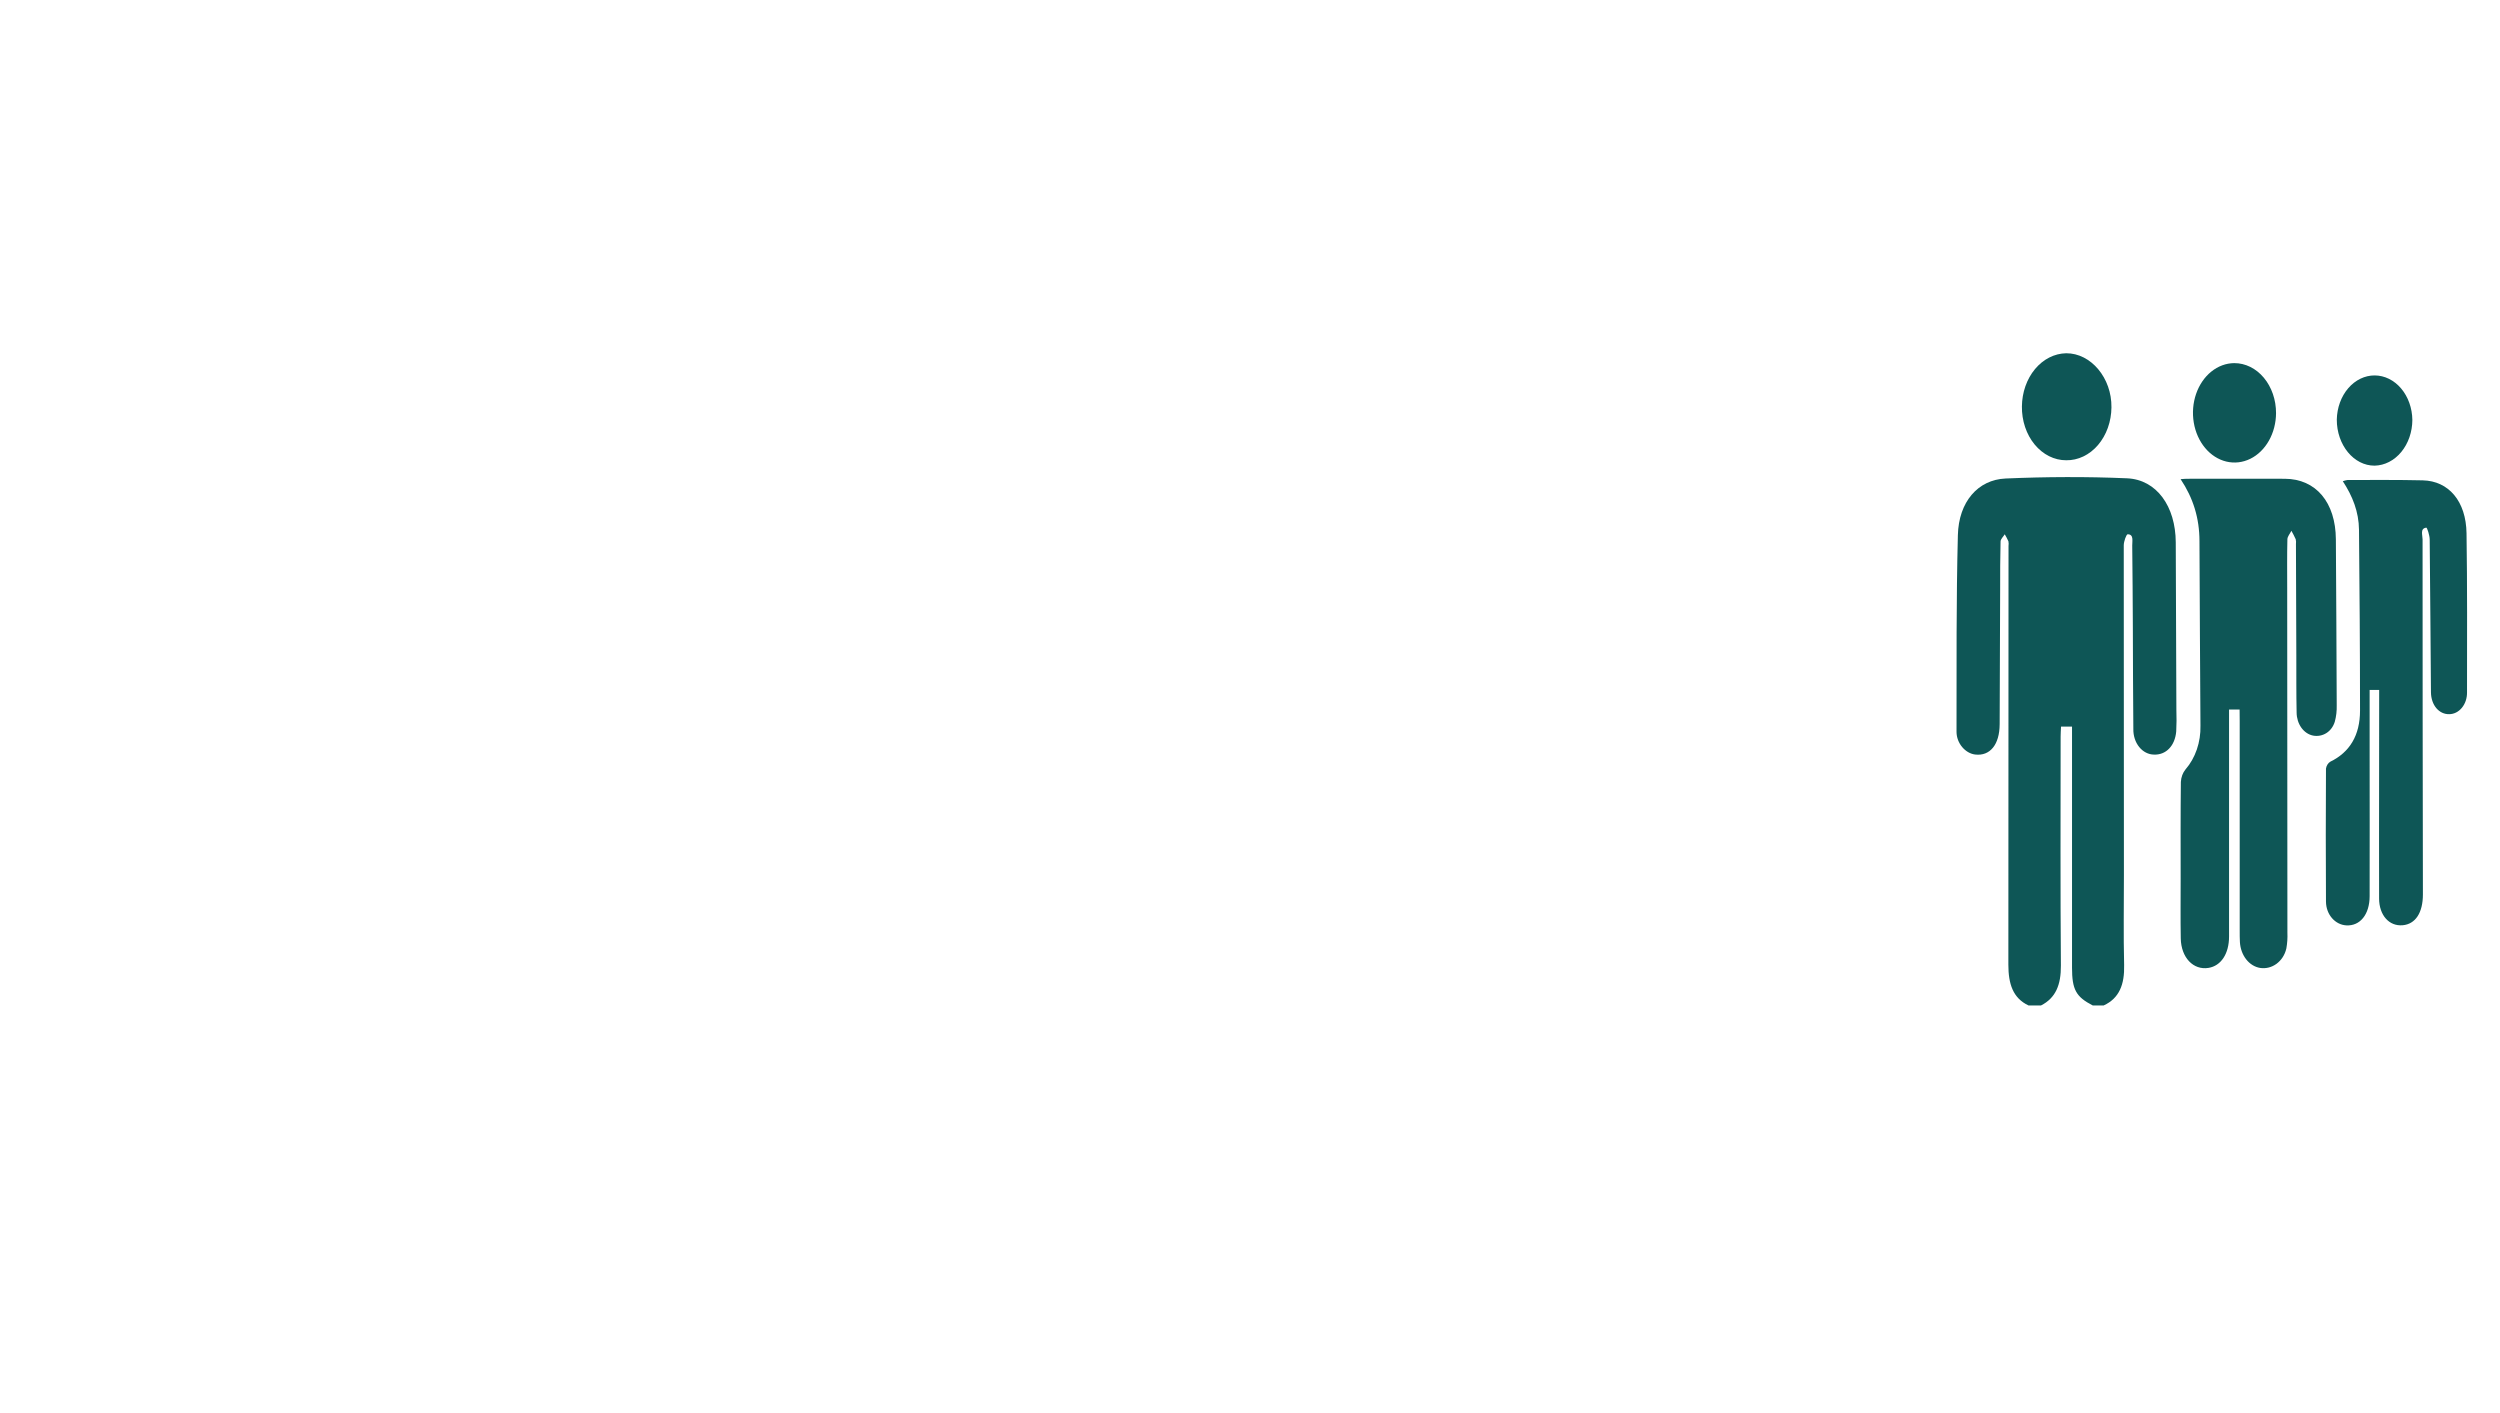 <svg width="368" height="208" viewBox="0 0 368 208" fill="none" xmlns="http://www.w3.org/2000/svg">
<path d="M320.363 104.509C320.334 96.282 320.303 88.055 320.271 79.827C320.245 74.541 317.467 70.594 313.088 70.406C307.143 70.148 301.176 70.179 295.229 70.436C291.132 70.613 288.324 73.885 288.199 78.765C287.951 88.407 288.016 98.064 288 107.715C288 109.43 289.311 110.898 290.744 111.067C292.933 111.324 294.336 109.612 294.35 106.603C294.385 99.986 294.399 93.367 294.422 86.748C294.422 84.405 294.422 82.045 294.482 79.716C294.482 79.354 294.884 79.005 295.099 78.648C295.299 78.978 295.48 79.324 295.64 79.683C295.681 79.908 295.686 80.14 295.654 80.366C295.654 100.917 295.646 121.465 295.631 142.011C295.631 144.827 296.303 146.927 298.594 148H300.444C302.607 146.894 303.384 144.957 303.363 142.128C303.273 130.886 303.322 119.642 303.324 108.401C303.324 107.944 303.361 107.488 303.384 106.951H305.002V108.276C305.002 119.665 305.002 131.052 305.002 142.437C305.002 145.657 305.585 146.739 308.049 148H309.667C311.956 146.949 312.744 144.919 312.672 142.056C312.559 137.602 312.645 133.141 312.64 128.682C312.625 112.55 312.617 96.414 312.617 80.275C312.617 79.705 312.991 78.646 313.195 78.646C314.119 78.646 313.856 79.642 313.865 80.305C313.911 84.302 313.935 88.302 313.955 92.299C313.981 97.309 313.974 102.318 314.029 107.327C314.02 107.812 314.091 108.295 314.239 108.747C314.386 109.199 314.608 109.611 314.89 109.96C315.171 110.309 315.509 110.587 315.881 110.778C316.254 110.97 316.654 111.071 317.06 111.075C318.817 111.153 320.158 109.803 320.34 107.662C320.394 106.612 320.402 105.56 320.363 104.509Z" fill="#0E5656"/>
<path d="M329.67 104.448H328.116V105.859C328.116 116.525 328.116 127.191 328.116 137.857C328.116 140.404 326.93 142.183 325.081 142.476C322.86 142.83 321.059 140.96 321.008 138.128C320.955 135.187 320.994 132.244 320.992 129.301C320.992 124.568 320.966 119.83 321.024 115.097C321.06 114.408 321.302 113.756 321.704 113.261C322.427 112.431 322.996 111.429 323.376 110.32C323.755 109.211 323.936 108.019 323.907 106.821C323.863 97.768 323.787 88.714 323.761 79.661C323.761 76.27 322.836 73.299 320.987 70.533C321.401 70.505 321.651 70.475 321.912 70.475C326.715 70.475 331.519 70.455 336.32 70.475C340.916 70.494 343.81 73.952 343.84 79.406C343.886 87.541 343.942 95.677 343.965 103.812C343.991 104.635 343.895 105.457 343.681 106.24C343.218 107.748 341.857 108.539 340.486 108.279C339.815 108.148 339.205 107.737 338.762 107.121C338.319 106.504 338.071 105.72 338.063 104.907C338.001 102.102 338.029 99.297 338.019 96.495C337.999 91.024 337.981 85.554 337.964 80.084C337.994 79.851 337.983 79.612 337.932 79.384C337.738 78.954 337.525 78.537 337.294 78.134C337.088 78.549 336.716 78.964 336.704 79.376C336.646 81.763 336.674 84.156 336.676 86.546C336.687 103.458 336.697 120.371 336.706 137.287C336.74 138.066 336.688 138.847 336.552 139.61C336.11 141.547 334.42 142.75 332.689 142.479C331.902 142.352 331.176 141.904 330.634 141.21C330.092 140.517 329.767 139.62 329.714 138.673C329.684 138.119 329.684 137.566 329.684 137.013C329.684 126.714 329.684 116.416 329.684 106.119L329.67 104.448Z" fill="#0E5656"/>
<path d="M350.214 101.56H348.81V110.813C348.81 117.847 348.831 124.878 348.81 131.91C348.81 134.609 347.4 136.335 345.375 136.214C343.757 136.128 342.398 134.651 342.384 132.709C342.338 126.184 342.354 119.656 342.384 113.131C342.418 112.914 342.494 112.71 342.606 112.534C342.717 112.358 342.861 112.216 343.027 112.118C345.87 110.735 347.396 108.246 347.396 104.603C347.396 95.735 347.326 86.867 347.245 77.999C347.22 75.335 346.295 73.02 344.86 70.832C345.091 70.747 345.327 70.688 345.567 70.655C349.266 70.655 352.944 70.621 356.631 70.707C360.45 70.796 363.004 73.783 363.073 78.496C363.191 86.308 363.15 94.122 363.145 101.936C363.15 102.352 363.086 102.764 362.957 103.15C362.828 103.535 362.636 103.886 362.393 104.183C362.15 104.479 361.86 104.715 361.541 104.877C361.221 105.039 360.878 105.123 360.53 105.126C359.046 105.167 357.856 103.817 357.837 101.9C357.763 94.41 357.738 86.919 357.652 79.429C357.652 78.809 357.273 77.653 357.153 77.669C356.203 77.788 356.603 78.759 356.603 79.395C356.603 96.814 356.619 114.232 356.652 131.647C356.652 134.369 355.551 136.031 353.669 136.197C351.695 136.371 350.216 134.731 350.202 132.28C350.183 126.532 350.202 120.787 350.202 115.039L350.214 101.56Z" fill="#0E5656"/>
<path d="M304.142 67.75C303.278 67.751 302.422 67.547 301.624 67.148C300.827 66.749 300.104 66.164 299.497 65.427C298.89 64.69 298.412 63.816 298.091 62.855C297.77 61.895 297.612 60.868 297.626 59.834C297.643 57.769 298.334 55.794 299.552 54.33C300.769 52.866 302.417 52.03 304.142 52C307.795 51.981 310.865 55.654 310.805 59.969C310.795 61.004 310.615 62.026 310.275 62.977C309.935 63.928 309.441 64.79 308.822 65.513C308.203 66.236 307.471 66.805 306.668 67.189C305.865 67.573 305.007 67.764 304.142 67.75Z" fill="#0E5656"/>
<path d="M335.033 60.816C335.025 62.259 334.661 63.667 333.986 64.863C333.311 66.059 332.356 66.99 331.24 67.537C330.124 68.085 328.897 68.226 327.715 67.941C326.532 67.657 325.446 66.961 324.594 65.94C323.741 64.919 323.16 63.619 322.924 62.204C322.687 60.789 322.805 59.321 323.264 57.986C323.723 56.652 324.501 55.509 325.501 54.702C326.501 53.895 327.678 53.46 328.884 53.452C329.693 53.45 330.493 53.639 331.241 54.008C331.988 54.378 332.667 54.92 333.238 55.604C333.809 56.289 334.262 57.101 334.57 57.995C334.878 58.89 335.036 59.848 335.033 60.816Z" fill="#0E5656"/>
<path d="M343.977 61.759C344.012 60.017 344.616 58.361 345.66 57.147C346.703 55.932 348.104 55.256 349.559 55.263C351.015 55.27 352.411 55.959 353.446 57.184C354.482 58.408 355.075 60.069 355.099 61.811C355.091 63.578 354.506 65.271 353.47 66.529C352.433 67.787 351.027 68.51 349.551 68.544C346.485 68.569 343.963 65.501 343.977 61.759Z" fill="#0E5656"/>
</svg>
